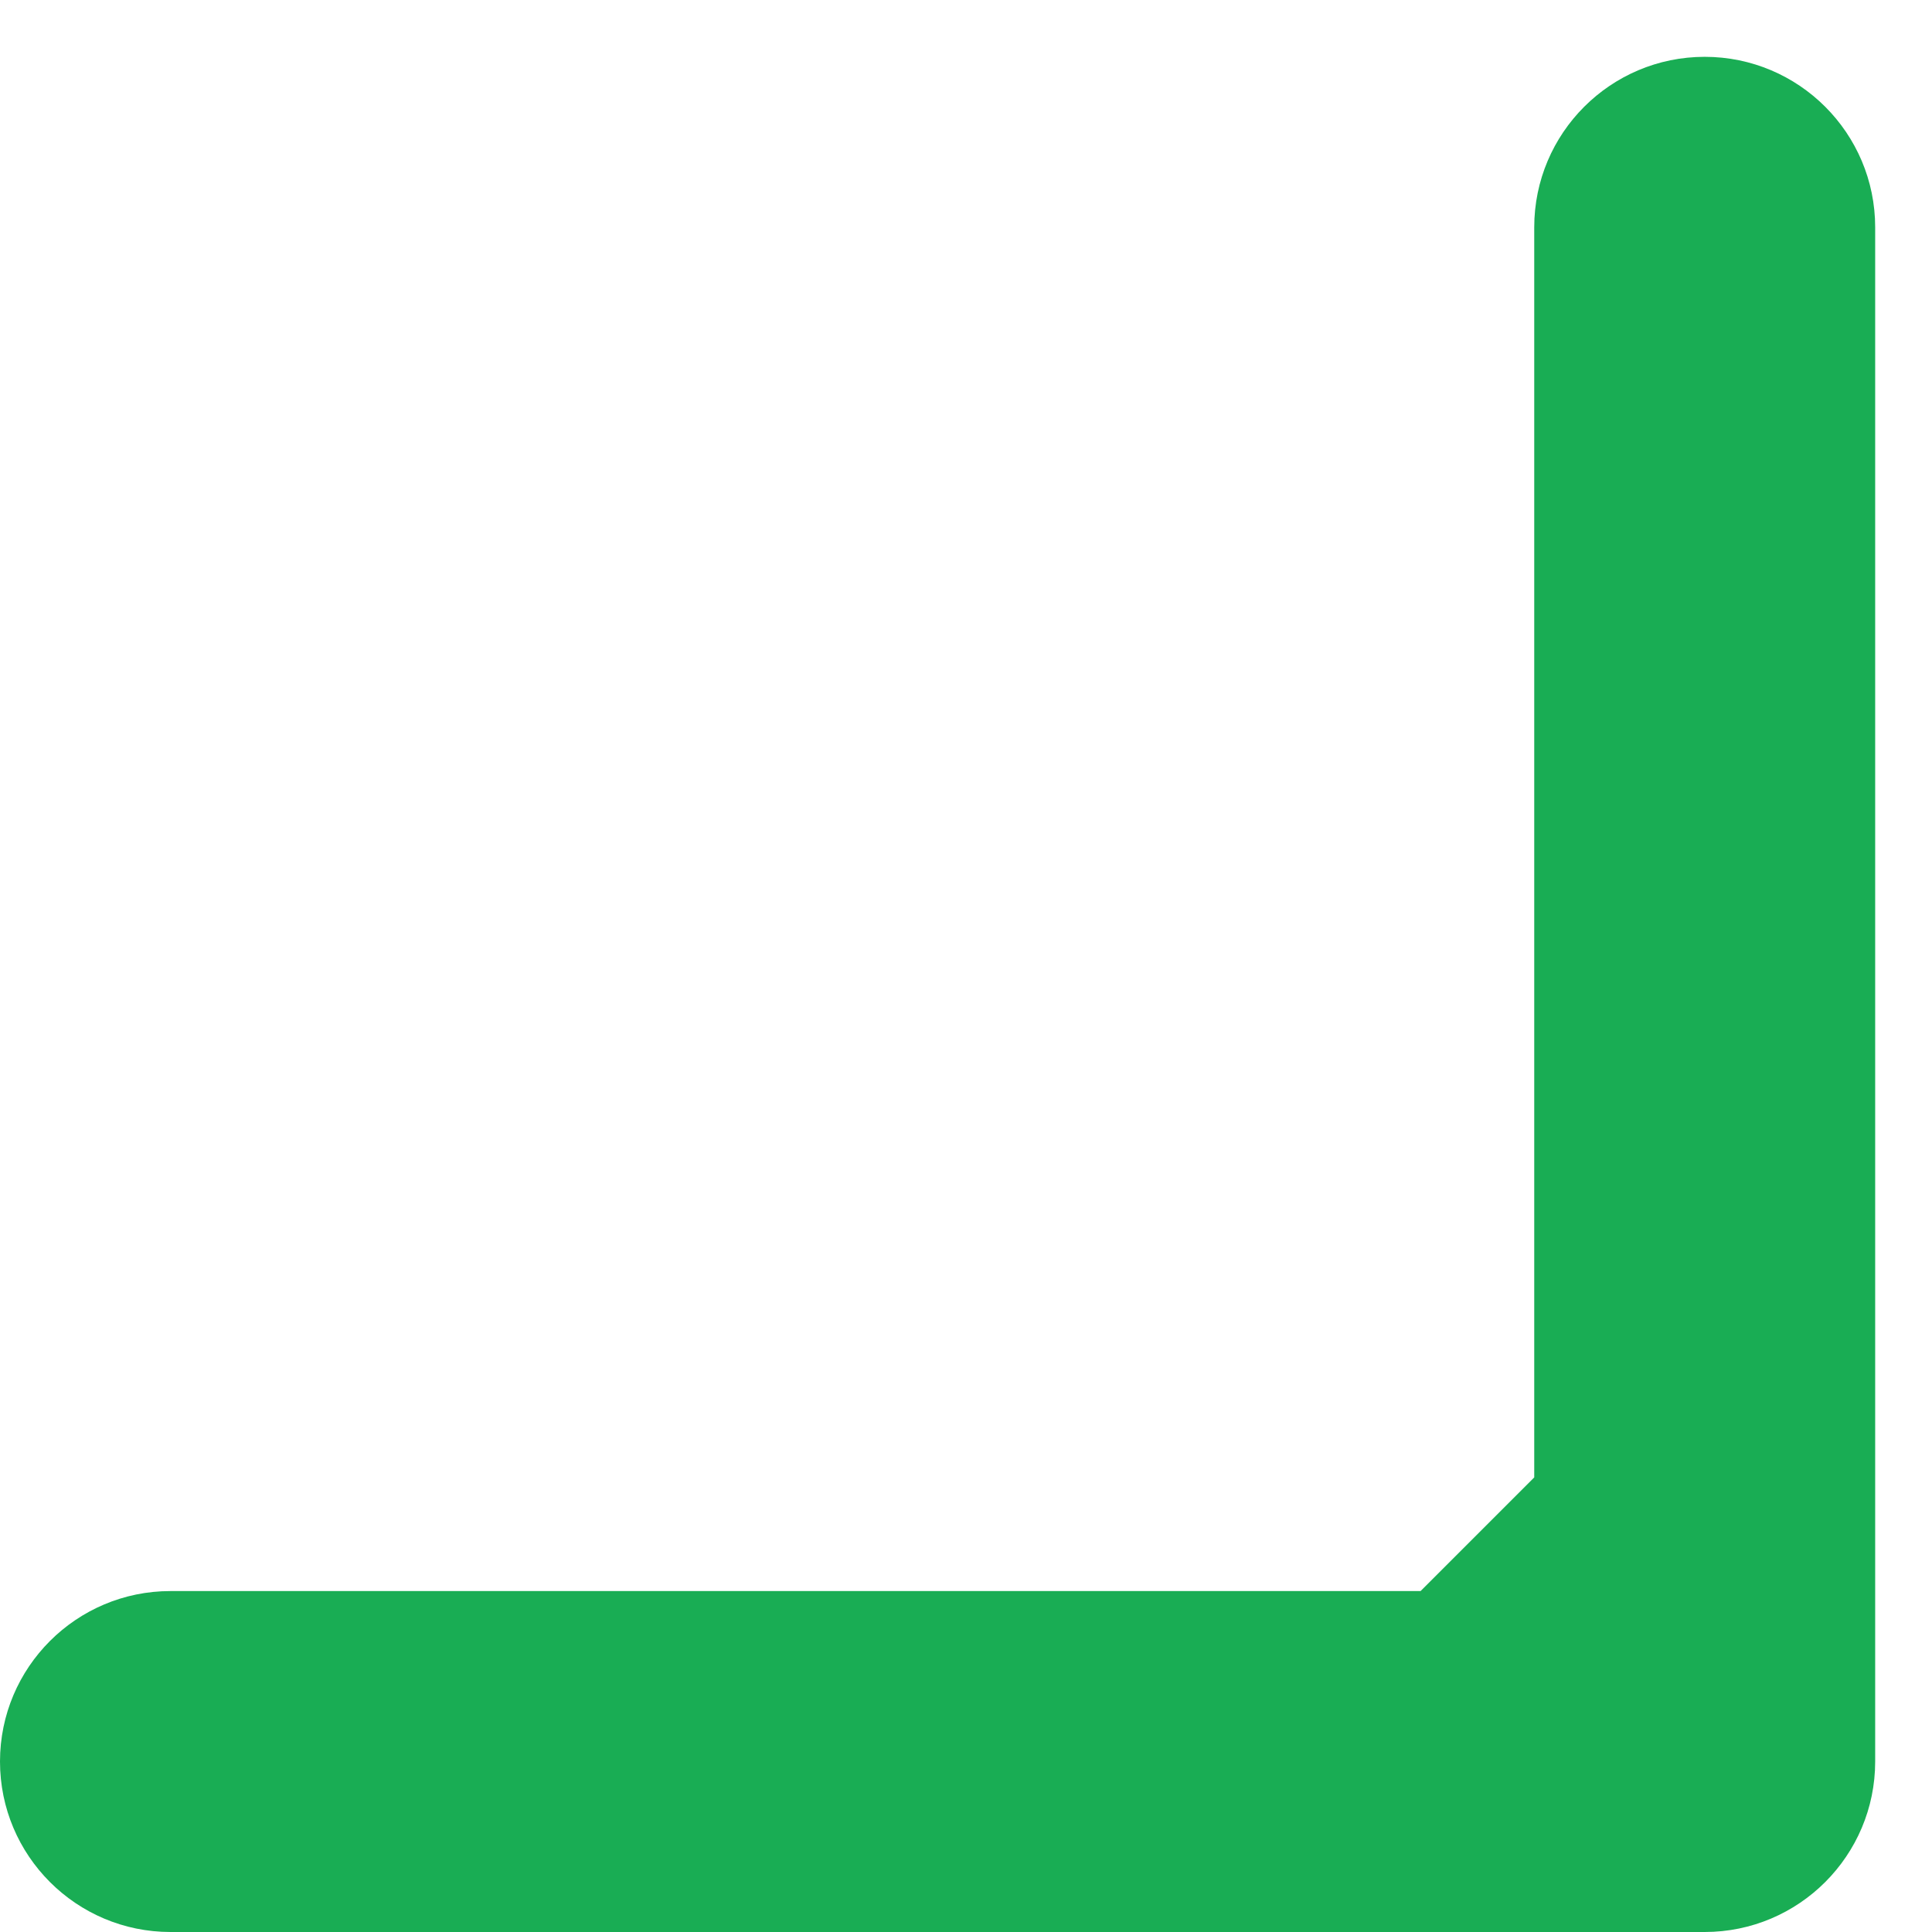 <svg width="17" height="17" viewBox="0 0 17 17" fill="none" xmlns="http://www.w3.org/2000/svg">
<path d="M15 17C15.828 17 16.5 16.328 16.5 15.5L16.5 2C16.5 1.172 15.828 0.5 15 0.5C14.172 0.5 13.5 1.172 13.5 2L13.5 14L1.5 14C0.672 14 -1.02422e-07 14.672 -1.74846e-07 15.5C-2.47269e-07 16.328 0.672 17 1.5 17L15 17ZM11.939 14.561L13.939 16.561L16.061 14.439L14.061 12.439L11.939 14.561Z" fill="#19AD54"/>
</svg>
